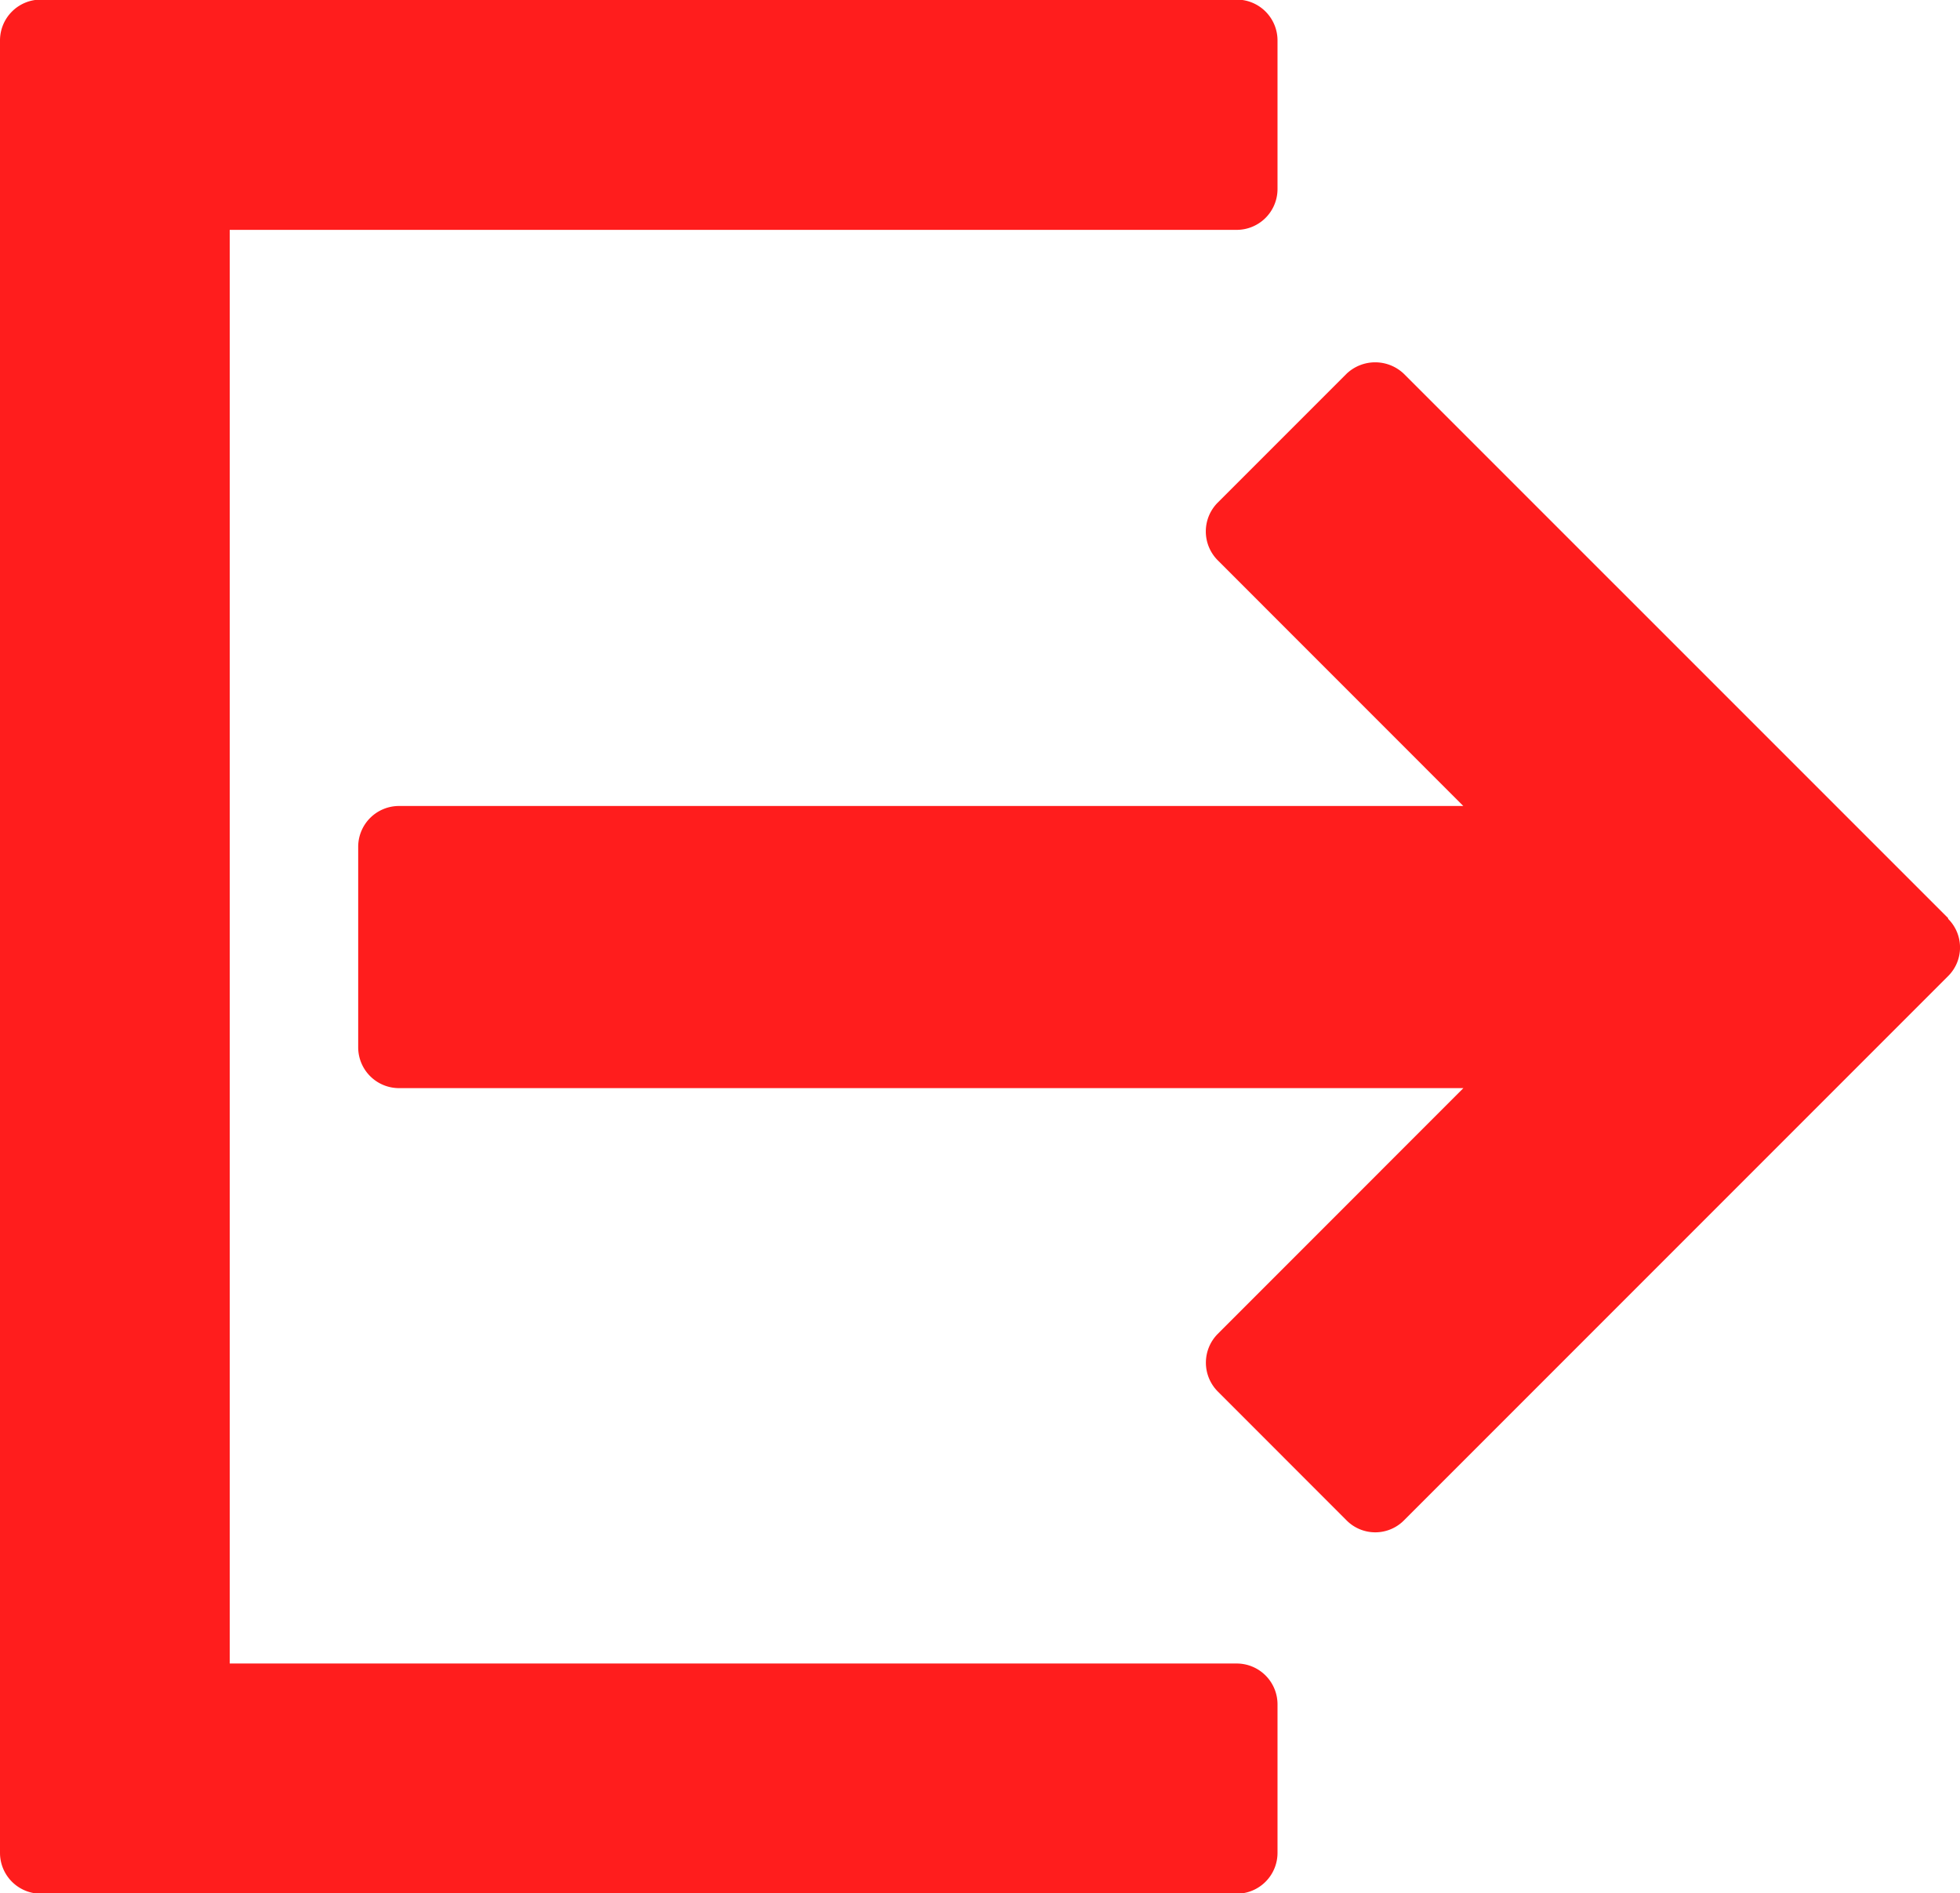 <svg xmlns="http://www.w3.org/2000/svg" width="24" height="23.178" viewBox="0 0 24 23.178">
  <g id="icon-7" transform="translate(0 -0.411)">
    <path id="Path_99" data-name="Path 99" d="M15.143,20.776H2.813V3.225h12.33a.5.5,0,0,0,.5-.5V.906a.5.5,0,0,0-.5-.5H.5a.5.5,0,0,0-.5.5V23.094a.5.5,0,0,0,.5.5H15.143a.5.5,0,0,0,.5-.5V21.271A.5.5,0,0,0,15.143,20.776Z" fill="#ff1d1d"/>
    <path id="Path_100" data-name="Path 100" d="M23.854,11.65,17.189,4.986a.509.509,0,0,0-.7,0L14.908,6.567a.5.5,0,0,0,0,.7l3.01,3.011H4.886a.5.5,0,0,0-.5.5v2.454a.5.5,0,0,0,.5.5H17.919l-3.01,3.011a.5.5,0,0,0,0,.7l1.581,1.582a.495.495,0,0,0,.7,0l6.665-6.665a.494.494,0,0,0,0-.7Z" fill="#ff1d1d"/>
  </g>
</svg>

